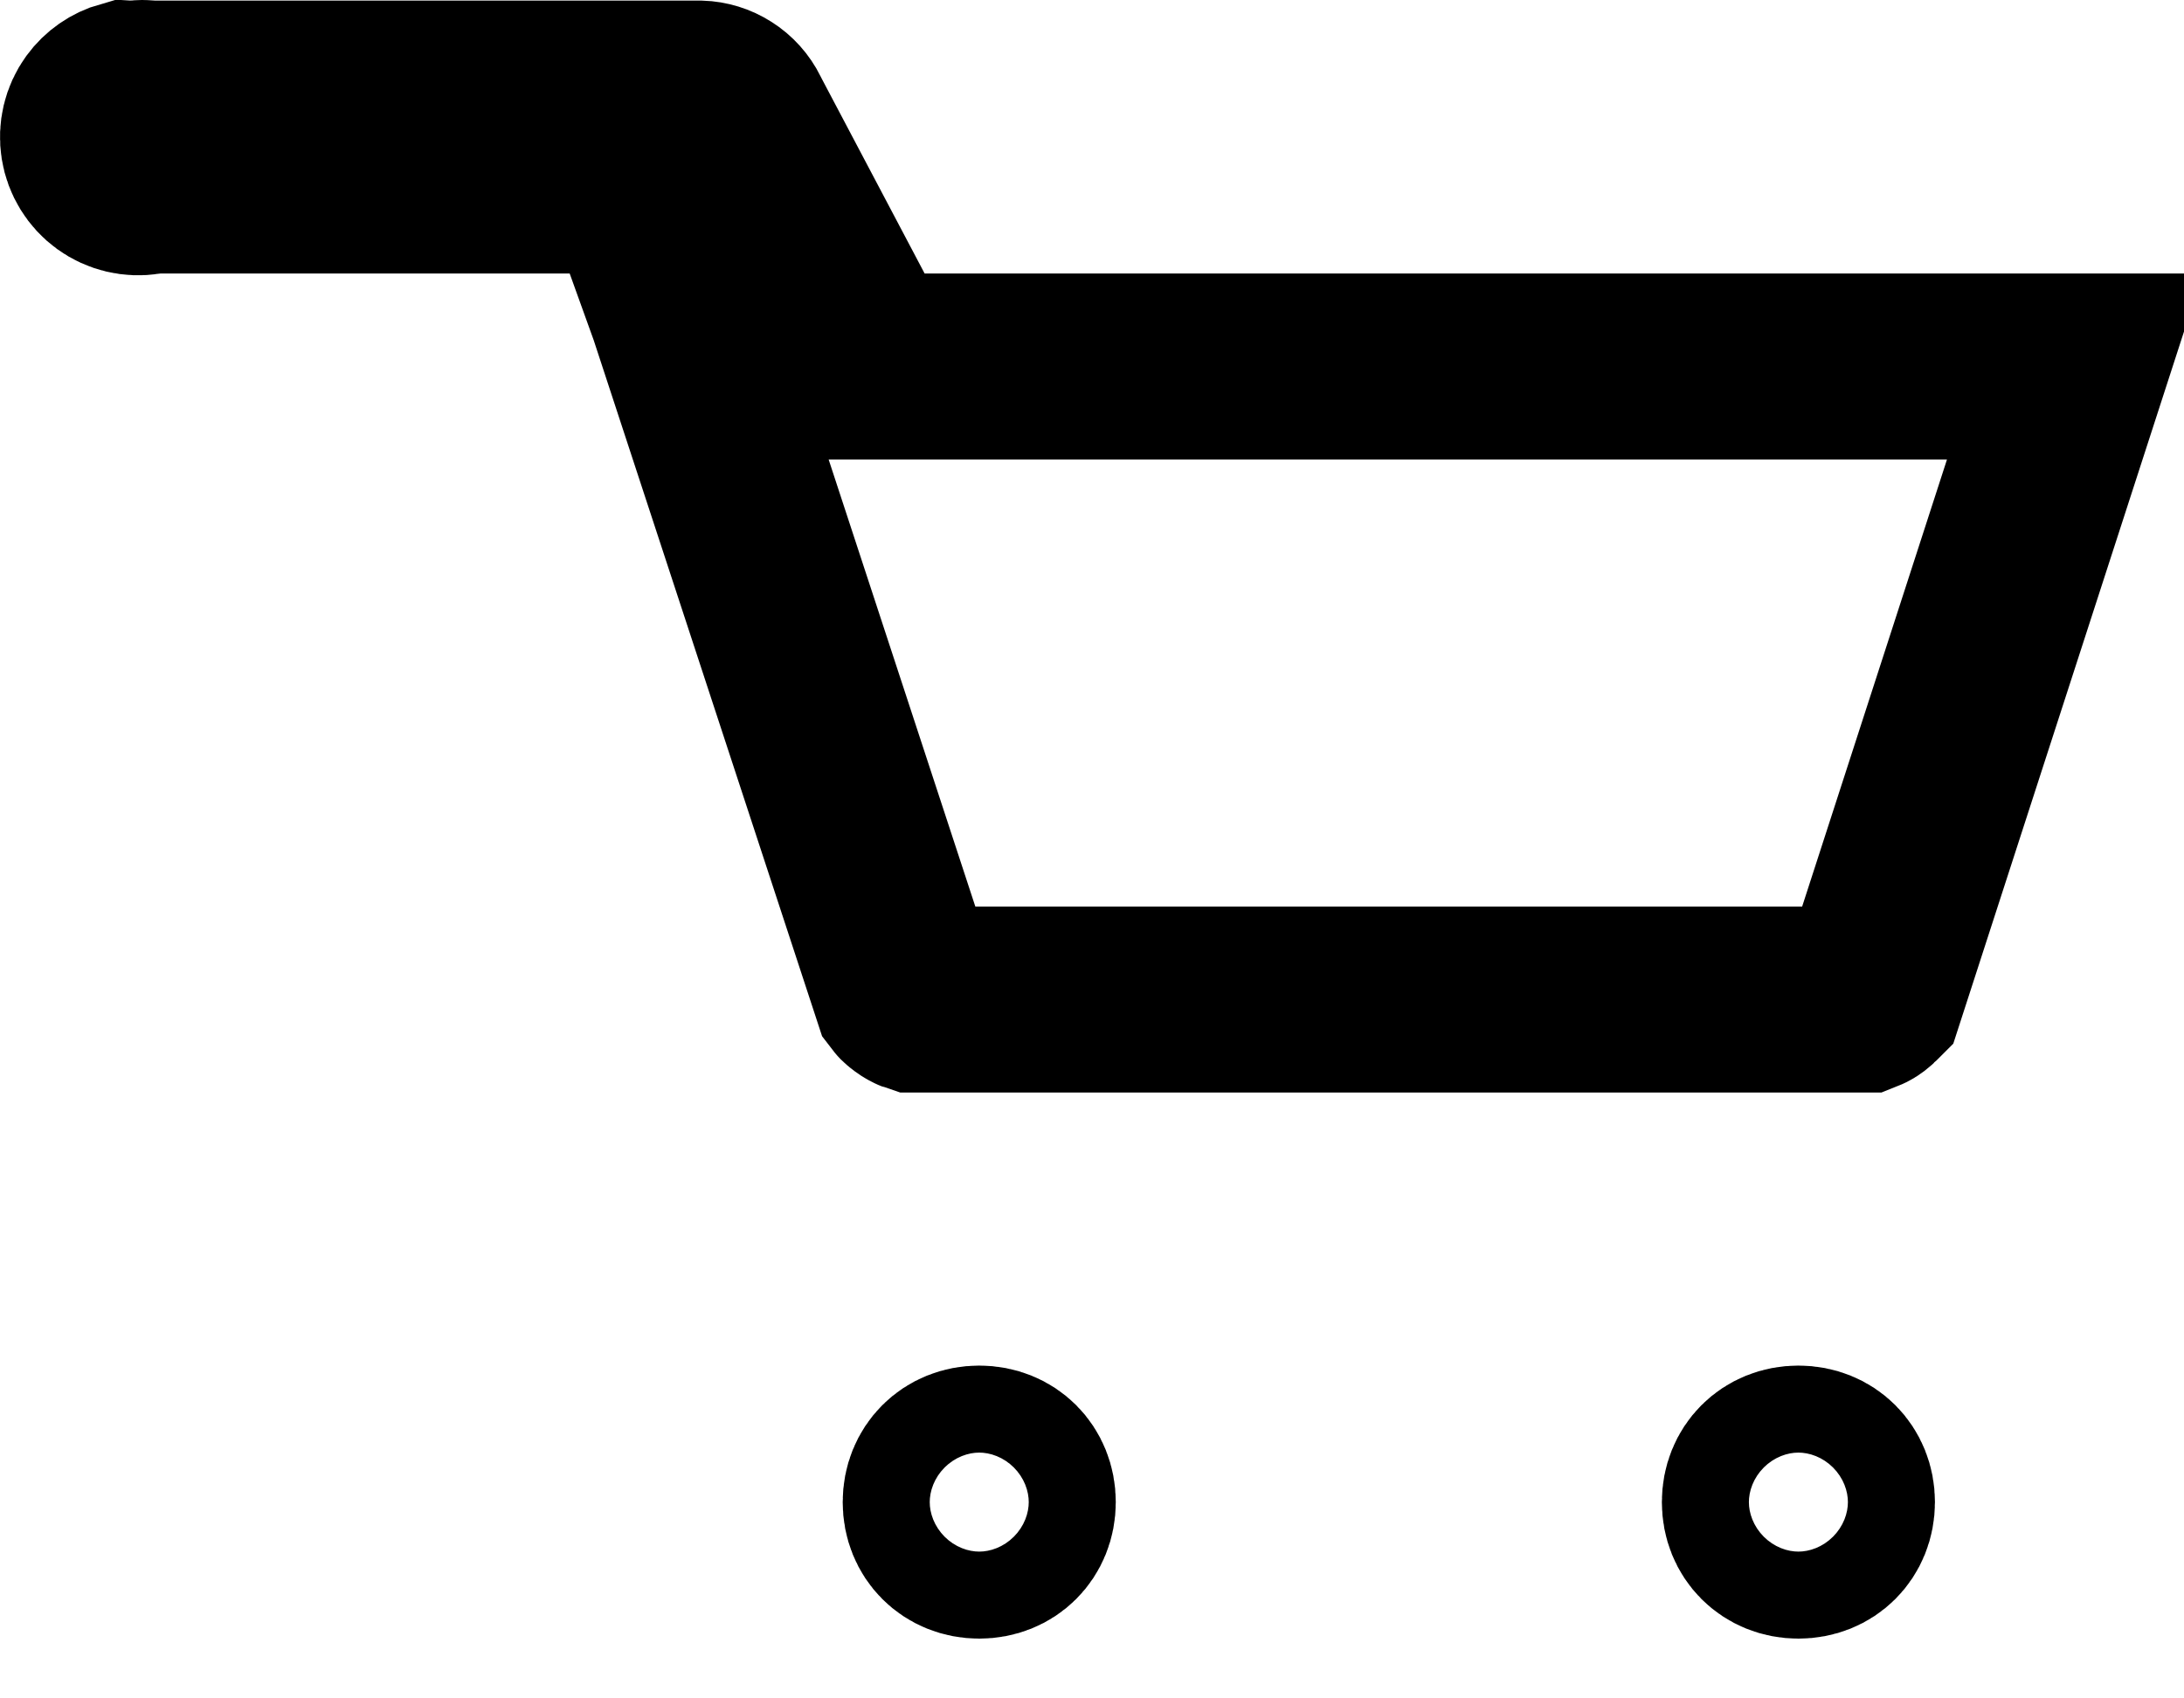 <?xml version="1.0" encoding="UTF-8"?>
<svg xmlns="http://www.w3.org/2000/svg" width="27" height="21" viewBox="0 0 27 21" fill="none">
  <path d="M1.256 1.367C1.331 1.264 1.438 1.19 1.559 1.156L1.625 1.16L1.712 1.152C1.744 1.149 1.776 1.149 1.808 1.152L1.86 1.157H1.912H8.65C8.746 1.16 8.84 1.189 8.921 1.241C9.005 1.294 9.072 1.369 9.116 1.458L9.123 1.473L9.131 1.489L10.414 3.919L10.738 4.532H11.431H25.651L23.139 12.287C23.135 12.291 23.131 12.295 23.126 12.3C23.117 12.309 23.106 12.318 23.093 12.328C23.081 12.337 23.069 12.345 23.057 12.351C23.051 12.354 23.045 12.357 23.04 12.359H11.314C11.308 12.357 11.302 12.354 11.294 12.349C11.28 12.342 11.265 12.332 11.25 12.321C11.235 12.31 11.221 12.299 11.21 12.288C11.205 12.283 11.2 12.279 11.197 12.275L9.823 8.087L8.439 3.868L8.434 3.852L8.429 3.837L8.125 2.993L7.851 2.232H7.043H1.979H1.888L1.798 2.247C1.651 2.27 1.501 2.235 1.381 2.148C1.261 2.061 1.18 1.929 1.157 1.783C1.134 1.637 1.169 1.487 1.256 1.367ZM11.568 18.573C11.568 18.263 11.796 18.035 12.106 18.035C12.416 18.035 12.644 18.263 12.644 18.573C12.644 18.883 12.416 19.111 12.106 19.111C11.796 19.111 11.568 18.883 11.568 18.573ZM21.695 18.573C21.695 18.263 21.923 18.035 22.233 18.035C22.543 18.035 22.771 18.263 22.771 18.573C22.771 18.883 22.543 19.111 22.233 19.111C21.923 19.111 21.695 18.883 21.695 18.573Z" stroke="black" stroke-width="2.3"></path>
</svg>
